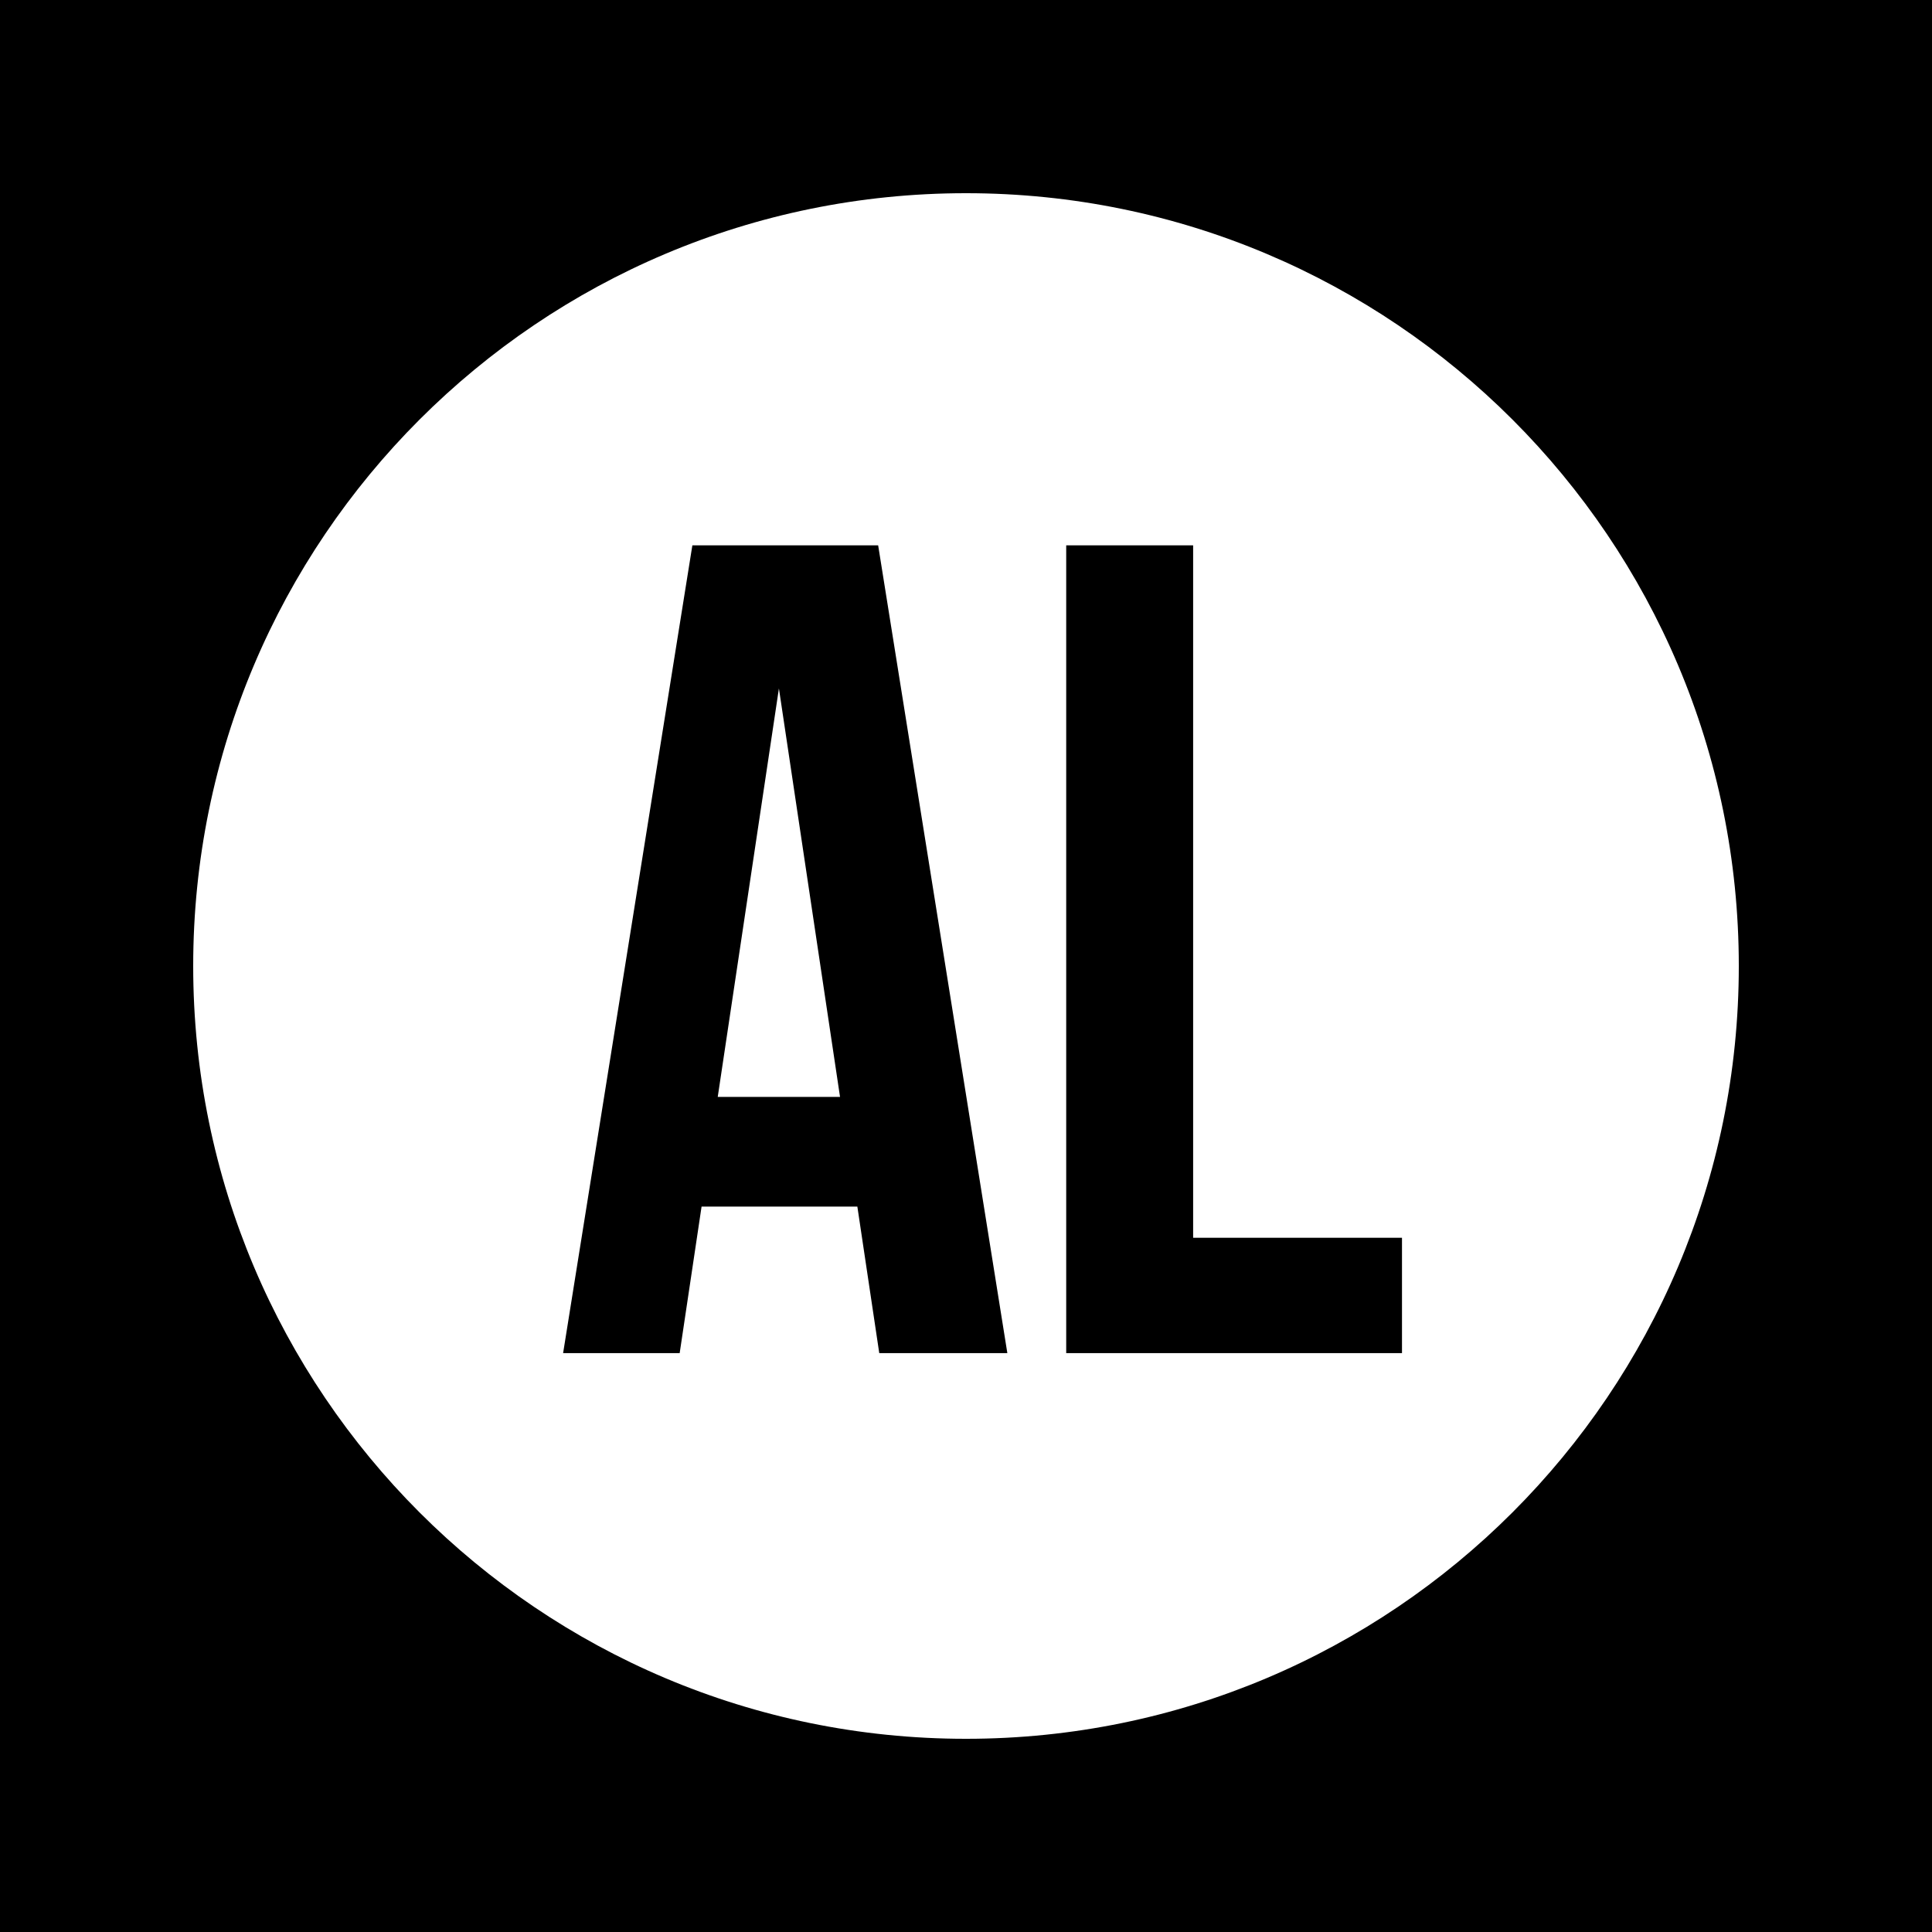 <?xml version="1.0" encoding="UTF-8"?>
<svg xmlns="http://www.w3.org/2000/svg" width="30" height="30" viewBox="0 0 30 30" fill="none">
  <rect width="30" height="30" fill="black"></rect>
  <path d="M11.145 17.033H13.044L12.095 10.69L11.145 17.033Z" fill="white"></path>
  <path d="M15 3C8.373 3 3 8.373 3 15C3 21.627 8.373 27 15 27C21.627 27 27 21.627 27 15C27 8.373 21.628 3 15 3ZM13.653 21.011L13.313 18.736H10.894L10.554 21.011H8.744L10.751 8.468H13.636L15.642 21.011H13.653ZM21.77 21.011H16.556V8.468H18.527V19.22H21.77V21.011Z" fill="white"></path>
</svg>
